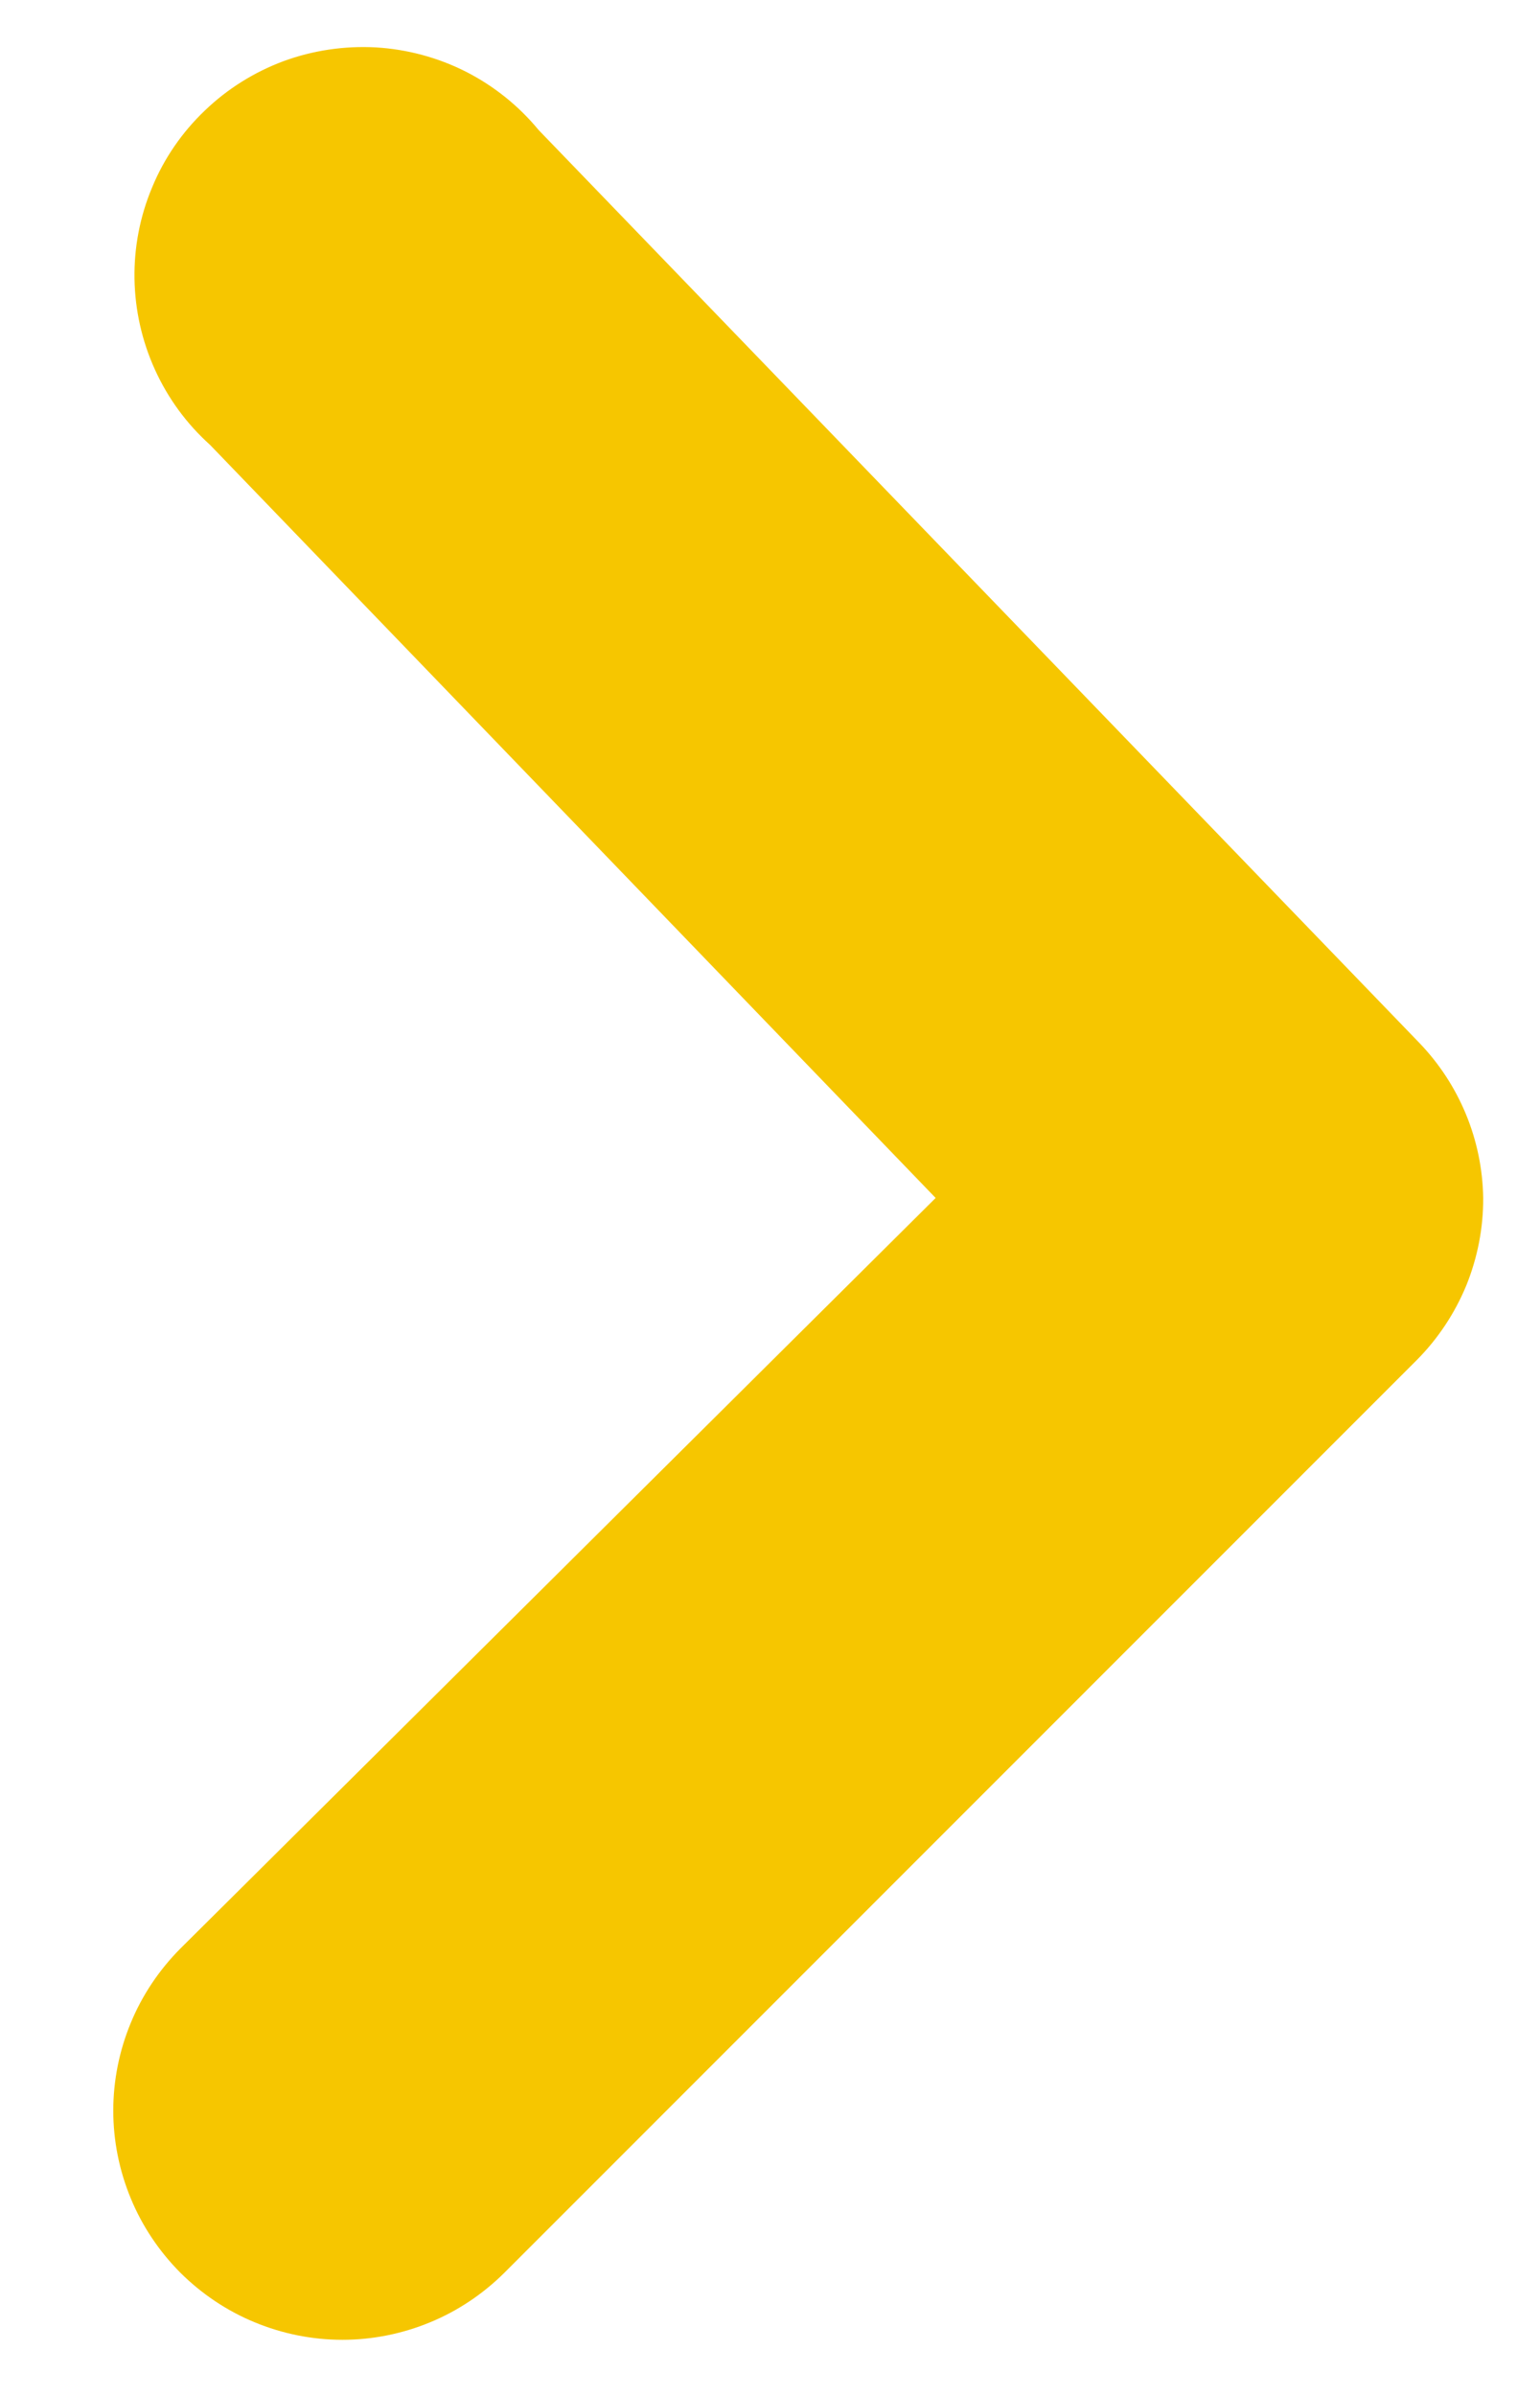 <svg xmlns="http://www.w3.org/2000/svg" width="9" height="14" viewBox="0 0 9 14" fill="none"><path d="M8.668 7C8.669 7.175 8.635 7.349 8.569 7.512C8.502 7.674 8.404 7.822 8.281 7.946L2.948 13.28C2.823 13.404 2.676 13.503 2.513 13.57C2.351 13.637 2.177 13.672 2.001 13.672C1.825 13.672 1.651 13.637 1.489 13.57C1.326 13.503 1.179 13.404 1.054 13.28C0.93 13.155 0.831 13.008 0.764 12.845C0.697 12.683 0.662 12.509 0.662 12.333C0.662 12.157 0.697 11.983 0.764 11.821C0.831 11.658 0.93 11.511 1.054 11.386L5.468 7L1.228 2.6C1.091 2.477 0.982 2.328 0.906 2.161C0.83 1.994 0.789 1.813 0.786 1.629C0.783 1.446 0.818 1.264 0.889 1.095C0.959 0.925 1.064 0.773 1.197 0.646C1.329 0.519 1.486 0.421 1.658 0.357C1.83 0.294 2.014 0.267 2.197 0.277C2.38 0.288 2.559 0.336 2.723 0.419C2.886 0.502 3.031 0.618 3.148 0.76L8.294 6.093C8.529 6.337 8.663 6.661 8.668 7Z" fill="#F6C600"></path></svg>